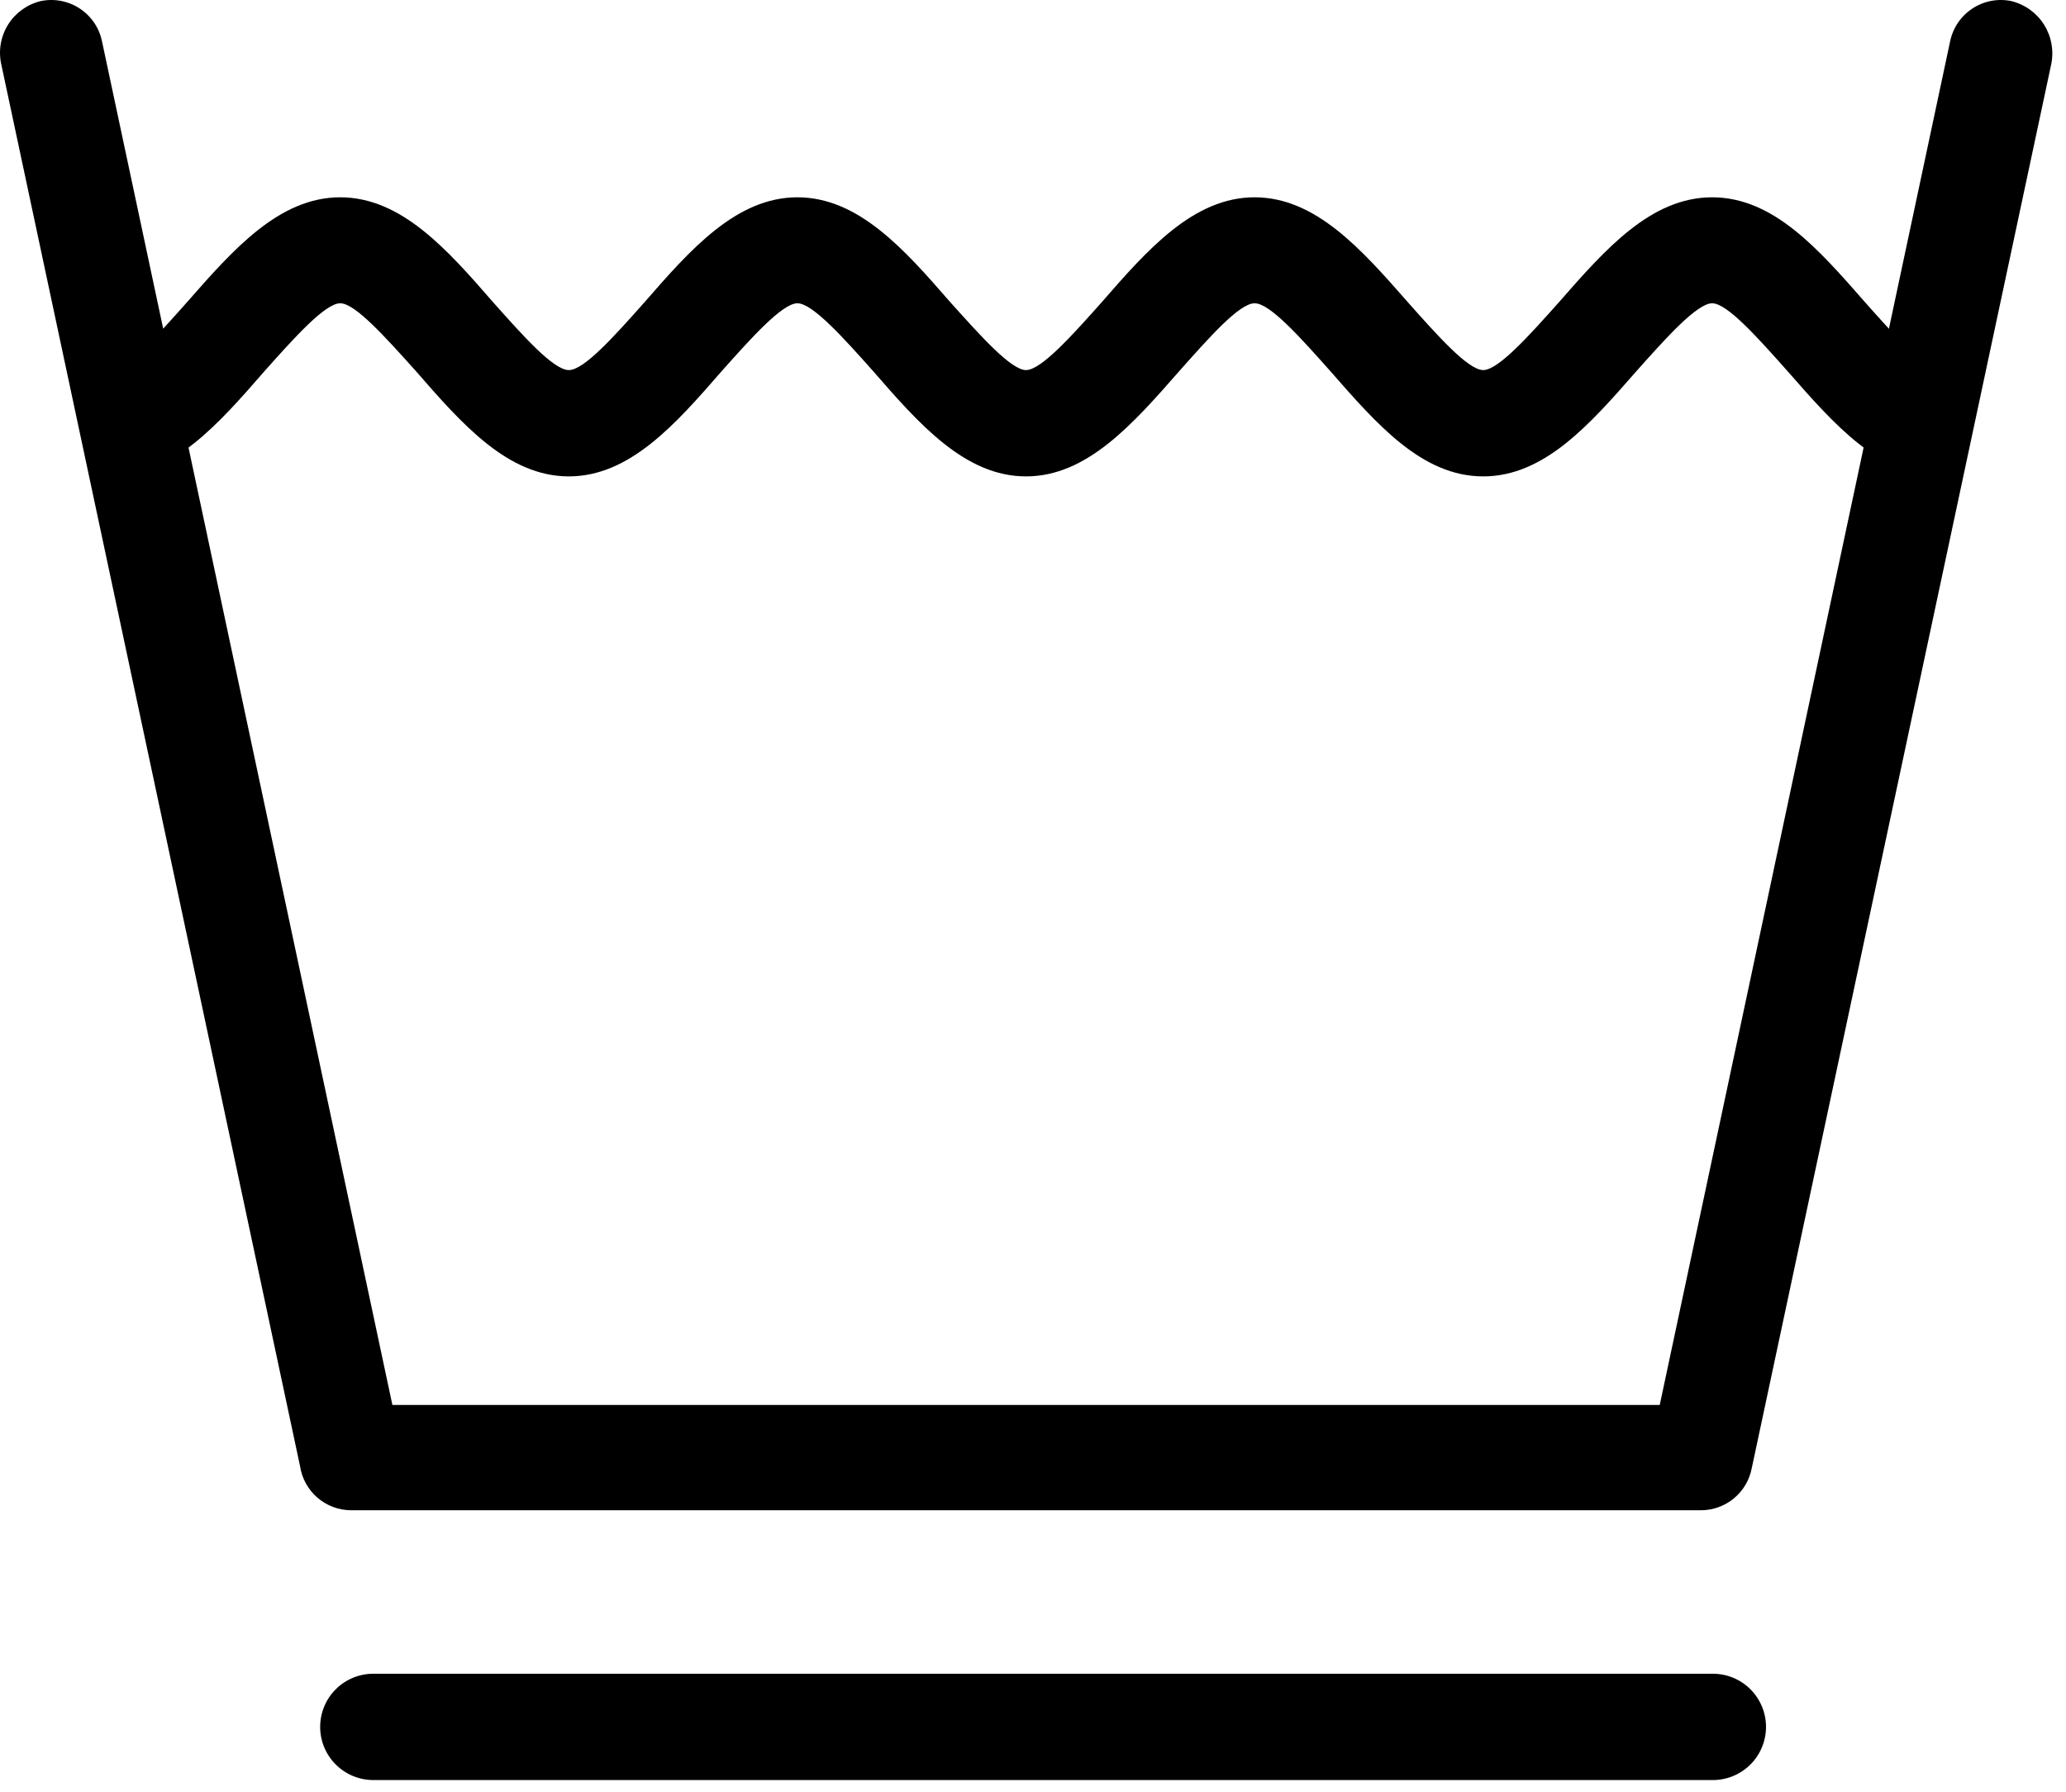 <svg width="98" height="85" viewBox="0 0 98 85" fill="none" xmlns="http://www.w3.org/2000/svg">
<path fill-rule="evenodd" clip-rule="evenodd" d="M92.497 1.99C92.559 1.671 92.684 1.367 92.864 1.096C93.044 0.825 93.276 0.593 93.547 0.413C93.817 0.232 94.121 0.107 94.44 0.045C94.759 -0.017 95.088 -0.015 95.406 0.051C96.05 0.209 96.607 0.61 96.96 1.171C97.312 1.732 97.433 2.408 97.297 3.057L83.092 69.636C82.984 70.193 82.687 70.695 82.251 71.057C81.815 71.419 81.267 71.62 80.701 71.624H16.642C16.058 71.619 15.495 71.407 15.054 71.025C14.613 70.643 14.322 70.116 14.234 69.539L0.062 3.057C-0.084 2.41 0.031 1.732 0.382 1.169C0.733 0.606 1.291 0.205 1.936 0.051C2.255 -0.015 2.583 -0.017 2.902 0.045C3.221 0.107 3.525 0.232 3.796 0.413C4.066 0.593 4.298 0.825 4.479 1.096C4.659 1.367 4.783 1.671 4.845 1.99L18.613 66.63H78.729L92.497 1.99Z" fill="black"/>
<path fill-rule="evenodd" clip-rule="evenodd" d="M5.295 17.551C6.006 17.551 7.444 15.935 8.882 14.319C11.064 11.83 13.246 9.357 16.138 9.357C19.031 9.357 21.213 11.83 23.378 14.319C24.816 15.935 26.255 17.551 26.982 17.551C27.709 17.551 29.147 15.935 30.585 14.319C32.751 11.83 34.933 9.357 37.825 9.357C40.718 9.357 42.9 11.83 45.065 14.319C46.519 15.935 47.958 17.551 48.669 17.551C49.38 17.551 50.834 15.935 52.272 14.319C54.438 11.83 56.62 9.357 59.512 9.357C62.405 9.357 64.586 11.83 66.768 14.319C68.206 15.935 69.644 17.551 70.356 17.551C71.067 17.551 72.521 15.935 73.959 14.319C76.141 11.83 78.306 9.357 81.215 9.357C84.124 9.357 86.273 11.83 88.455 14.319C89.893 15.935 91.331 17.551 92.059 17.551V22.593C89.15 22.593 86.984 20.104 84.803 17.615C83.365 15.999 81.926 14.383 81.215 14.383C80.504 14.383 79.05 15.999 77.612 17.615C75.43 20.104 73.264 22.593 70.356 22.593C67.447 22.593 65.297 20.104 63.116 17.615C61.678 15.999 60.239 14.383 59.512 14.383C58.785 14.383 57.363 15.999 55.925 17.615C53.743 20.104 51.561 22.593 48.669 22.593C45.776 22.593 43.594 20.104 41.429 17.615C39.991 15.999 38.536 14.383 37.825 14.383C37.114 14.383 35.66 15.999 34.221 17.615C32.056 20.104 29.875 22.593 26.982 22.593C24.089 22.593 21.907 20.104 19.742 17.615C18.288 15.999 16.849 14.383 16.138 14.383C15.427 14.383 13.973 15.999 12.535 17.615C10.369 20.104 8.188 22.593 5.295 22.593V17.551Z" fill="black"/>
<path fill-rule="evenodd" clip-rule="evenodd" d="M17.707 84.419C17.039 84.419 16.398 84.153 15.925 83.68C15.452 83.208 15.187 82.567 15.187 81.898C15.187 81.229 15.452 80.588 15.925 80.115C16.398 79.642 17.039 79.377 17.707 79.377H81.249C81.918 79.377 82.559 79.642 83.032 80.115C83.504 80.588 83.77 81.229 83.77 81.898C83.77 82.567 83.504 83.208 83.032 83.68C82.559 84.153 81.918 84.419 81.249 84.419H17.707Z" fill="black"/>
</svg>
